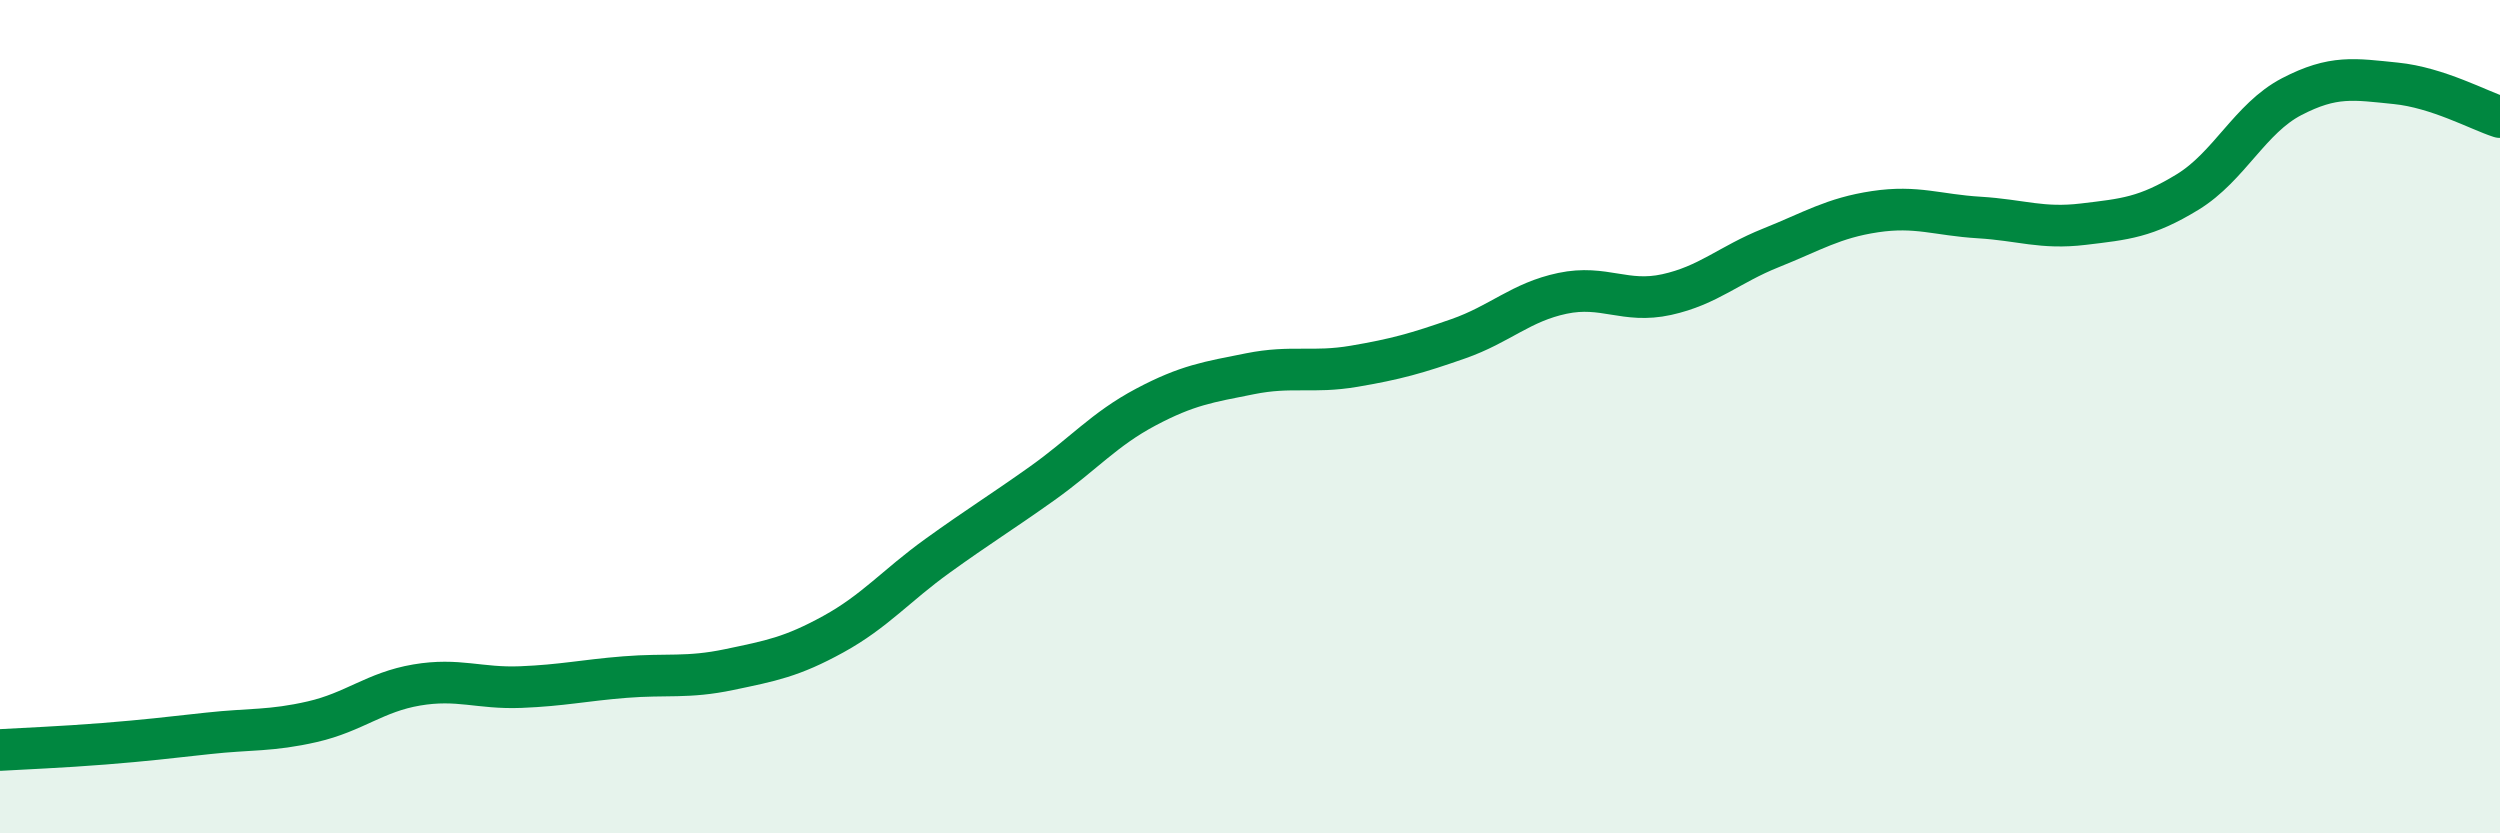 
    <svg width="60" height="20" viewBox="0 0 60 20" xmlns="http://www.w3.org/2000/svg">
      <path
        d="M 0,18 C 0.5,17.97 1.5,17.93 2.5,17.85 C 3.5,17.77 4,17.71 5,17.6 C 6,17.49 6.5,17.55 7.5,17.32 C 8.5,17.09 9,16.61 10,16.44 C 11,16.27 11.5,16.53 12.5,16.49 C 13.5,16.45 14,16.33 15,16.25 C 16,16.17 16.5,16.28 17.5,16.07 C 18.5,15.86 19,15.77 20,15.22 C 21,14.67 21.5,14.06 22.5,13.34 C 23.5,12.62 24,12.32 25,11.61 C 26,10.9 26.5,10.3 27.5,9.77 C 28.5,9.24 29,9.17 30,8.97 C 31,8.77 31.5,8.96 32.5,8.79 C 33.5,8.62 34,8.48 35,8.13 C 36,7.78 36.5,7.25 37.5,7.04 C 38.5,6.83 39,7.29 40,7.07 C 41,6.85 41.5,6.35 42.5,5.95 C 43.5,5.55 44,5.23 45,5.08 C 46,4.93 46.5,5.16 47.5,5.22 C 48.5,5.28 49,5.5 50,5.38 C 51,5.26 51.5,5.22 52.5,4.61 C 53.5,4 54,2.84 55,2.32 C 56,1.8 56.5,1.9 57.5,2 C 58.5,2.1 59.5,2.65 60,2.81L60 20L0 20Z"
        fill="#008740"
        opacity="0.1"
        stroke-linecap="round"
        stroke-linejoin="round"
      />
      <path
        d="M 0,18 C 0.5,17.97 1.5,17.93 2.5,17.85 C 3.5,17.77 4,17.71 5,17.6 C 6,17.49 6.5,17.55 7.5,17.32 C 8.5,17.09 9,16.61 10,16.44 C 11,16.27 11.5,16.53 12.5,16.49 C 13.5,16.45 14,16.33 15,16.25 C 16,16.17 16.5,16.28 17.5,16.07 C 18.5,15.86 19,15.77 20,15.22 C 21,14.67 21.5,14.06 22.5,13.34 C 23.5,12.62 24,12.32 25,11.61 C 26,10.9 26.5,10.3 27.5,9.77 C 28.5,9.24 29,9.17 30,8.97 C 31,8.77 31.5,8.96 32.5,8.79 C 33.5,8.62 34,8.48 35,8.13 C 36,7.78 36.5,7.25 37.5,7.04 C 38.5,6.83 39,7.29 40,7.07 C 41,6.85 41.5,6.35 42.5,5.95 C 43.5,5.55 44,5.23 45,5.08 C 46,4.93 46.5,5.16 47.5,5.22 C 48.5,5.28 49,5.5 50,5.38 C 51,5.26 51.5,5.22 52.5,4.61 C 53.5,4 54,2.84 55,2.32 C 56,1.8 56.5,1.9 57.5,2 C 58.5,2.1 59.5,2.65 60,2.81"
        stroke="#008740"
        stroke-width="1"
        fill="none"
        stroke-linecap="round"
        stroke-linejoin="round"
      />
    </svg>
  